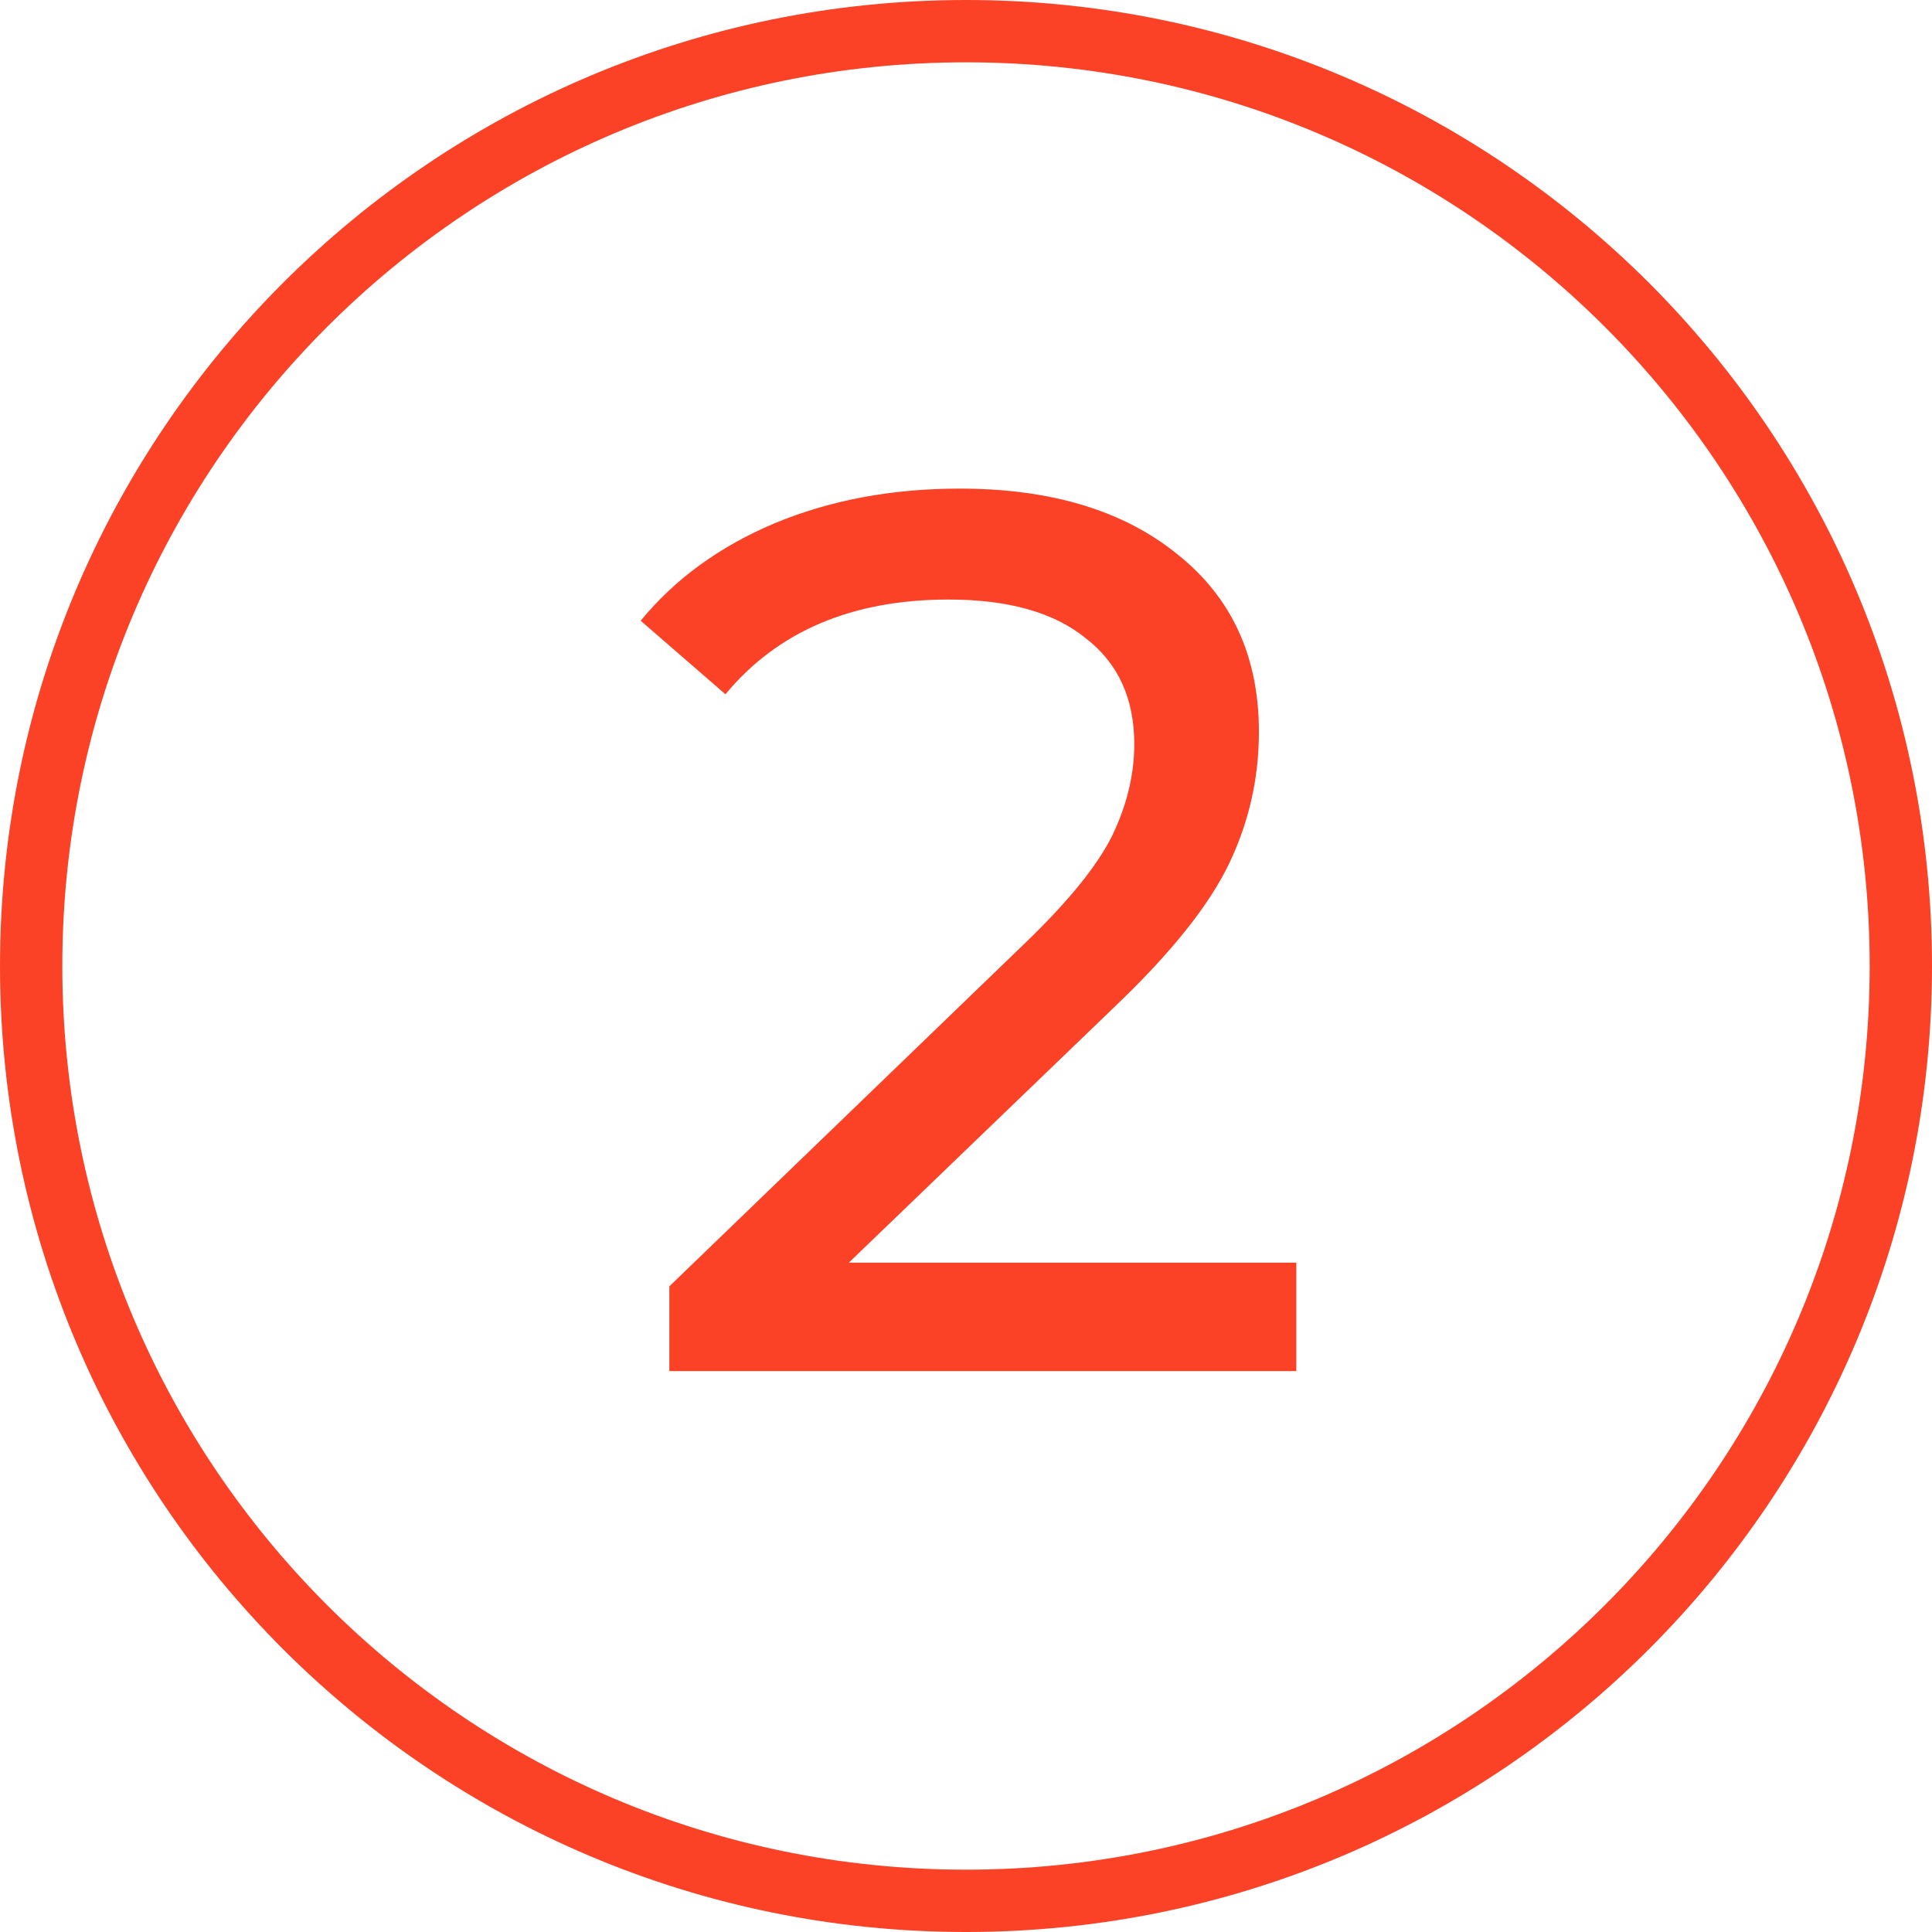 <?xml version="1.0" encoding="UTF-8"?> <svg xmlns="http://www.w3.org/2000/svg" width="31" height="31" viewBox="0 0 31 31" fill="none"> <g clip-path="url(#clip0_7_232)"> <path d="M20.8 20.26V22H10.74V20.64L16.44 15.14C17.133 14.473 17.6 13.9 17.84 13.42C18.08 12.927 18.2 12.433 18.2 11.94C18.2 11.207 17.94 10.64 17.42 10.24C16.913 9.827 16.18 9.62 15.22 9.62C13.673 9.62 12.48 10.127 11.64 11.14L10.28 9.96C10.827 9.293 11.54 8.773 12.42 8.4C13.313 8.027 14.307 7.84 15.4 7.84C16.867 7.84 18.033 8.193 18.9 8.9C19.767 9.593 20.2 10.54 20.2 11.74C20.2 12.487 20.04 13.193 19.72 13.86C19.4 14.527 18.793 15.287 17.9 16.14L13.62 20.26H20.8Z" fill="#FC4226"></path> <path d="M15.5 30.5C23.784 30.5 30.5 23.784 30.5 15.5C30.5 7.216 23.784 0.5 15.5 0.5C7.216 0.5 0.5 7.216 0.5 15.5C0.5 23.784 7.216 30.5 15.5 30.5Z" stroke="#FC4226"></path> </g> <defs> <clipPath id="clip0_7_232"> <rect width="31" height="31" fill="white"></rect> </clipPath> </defs> </svg> 